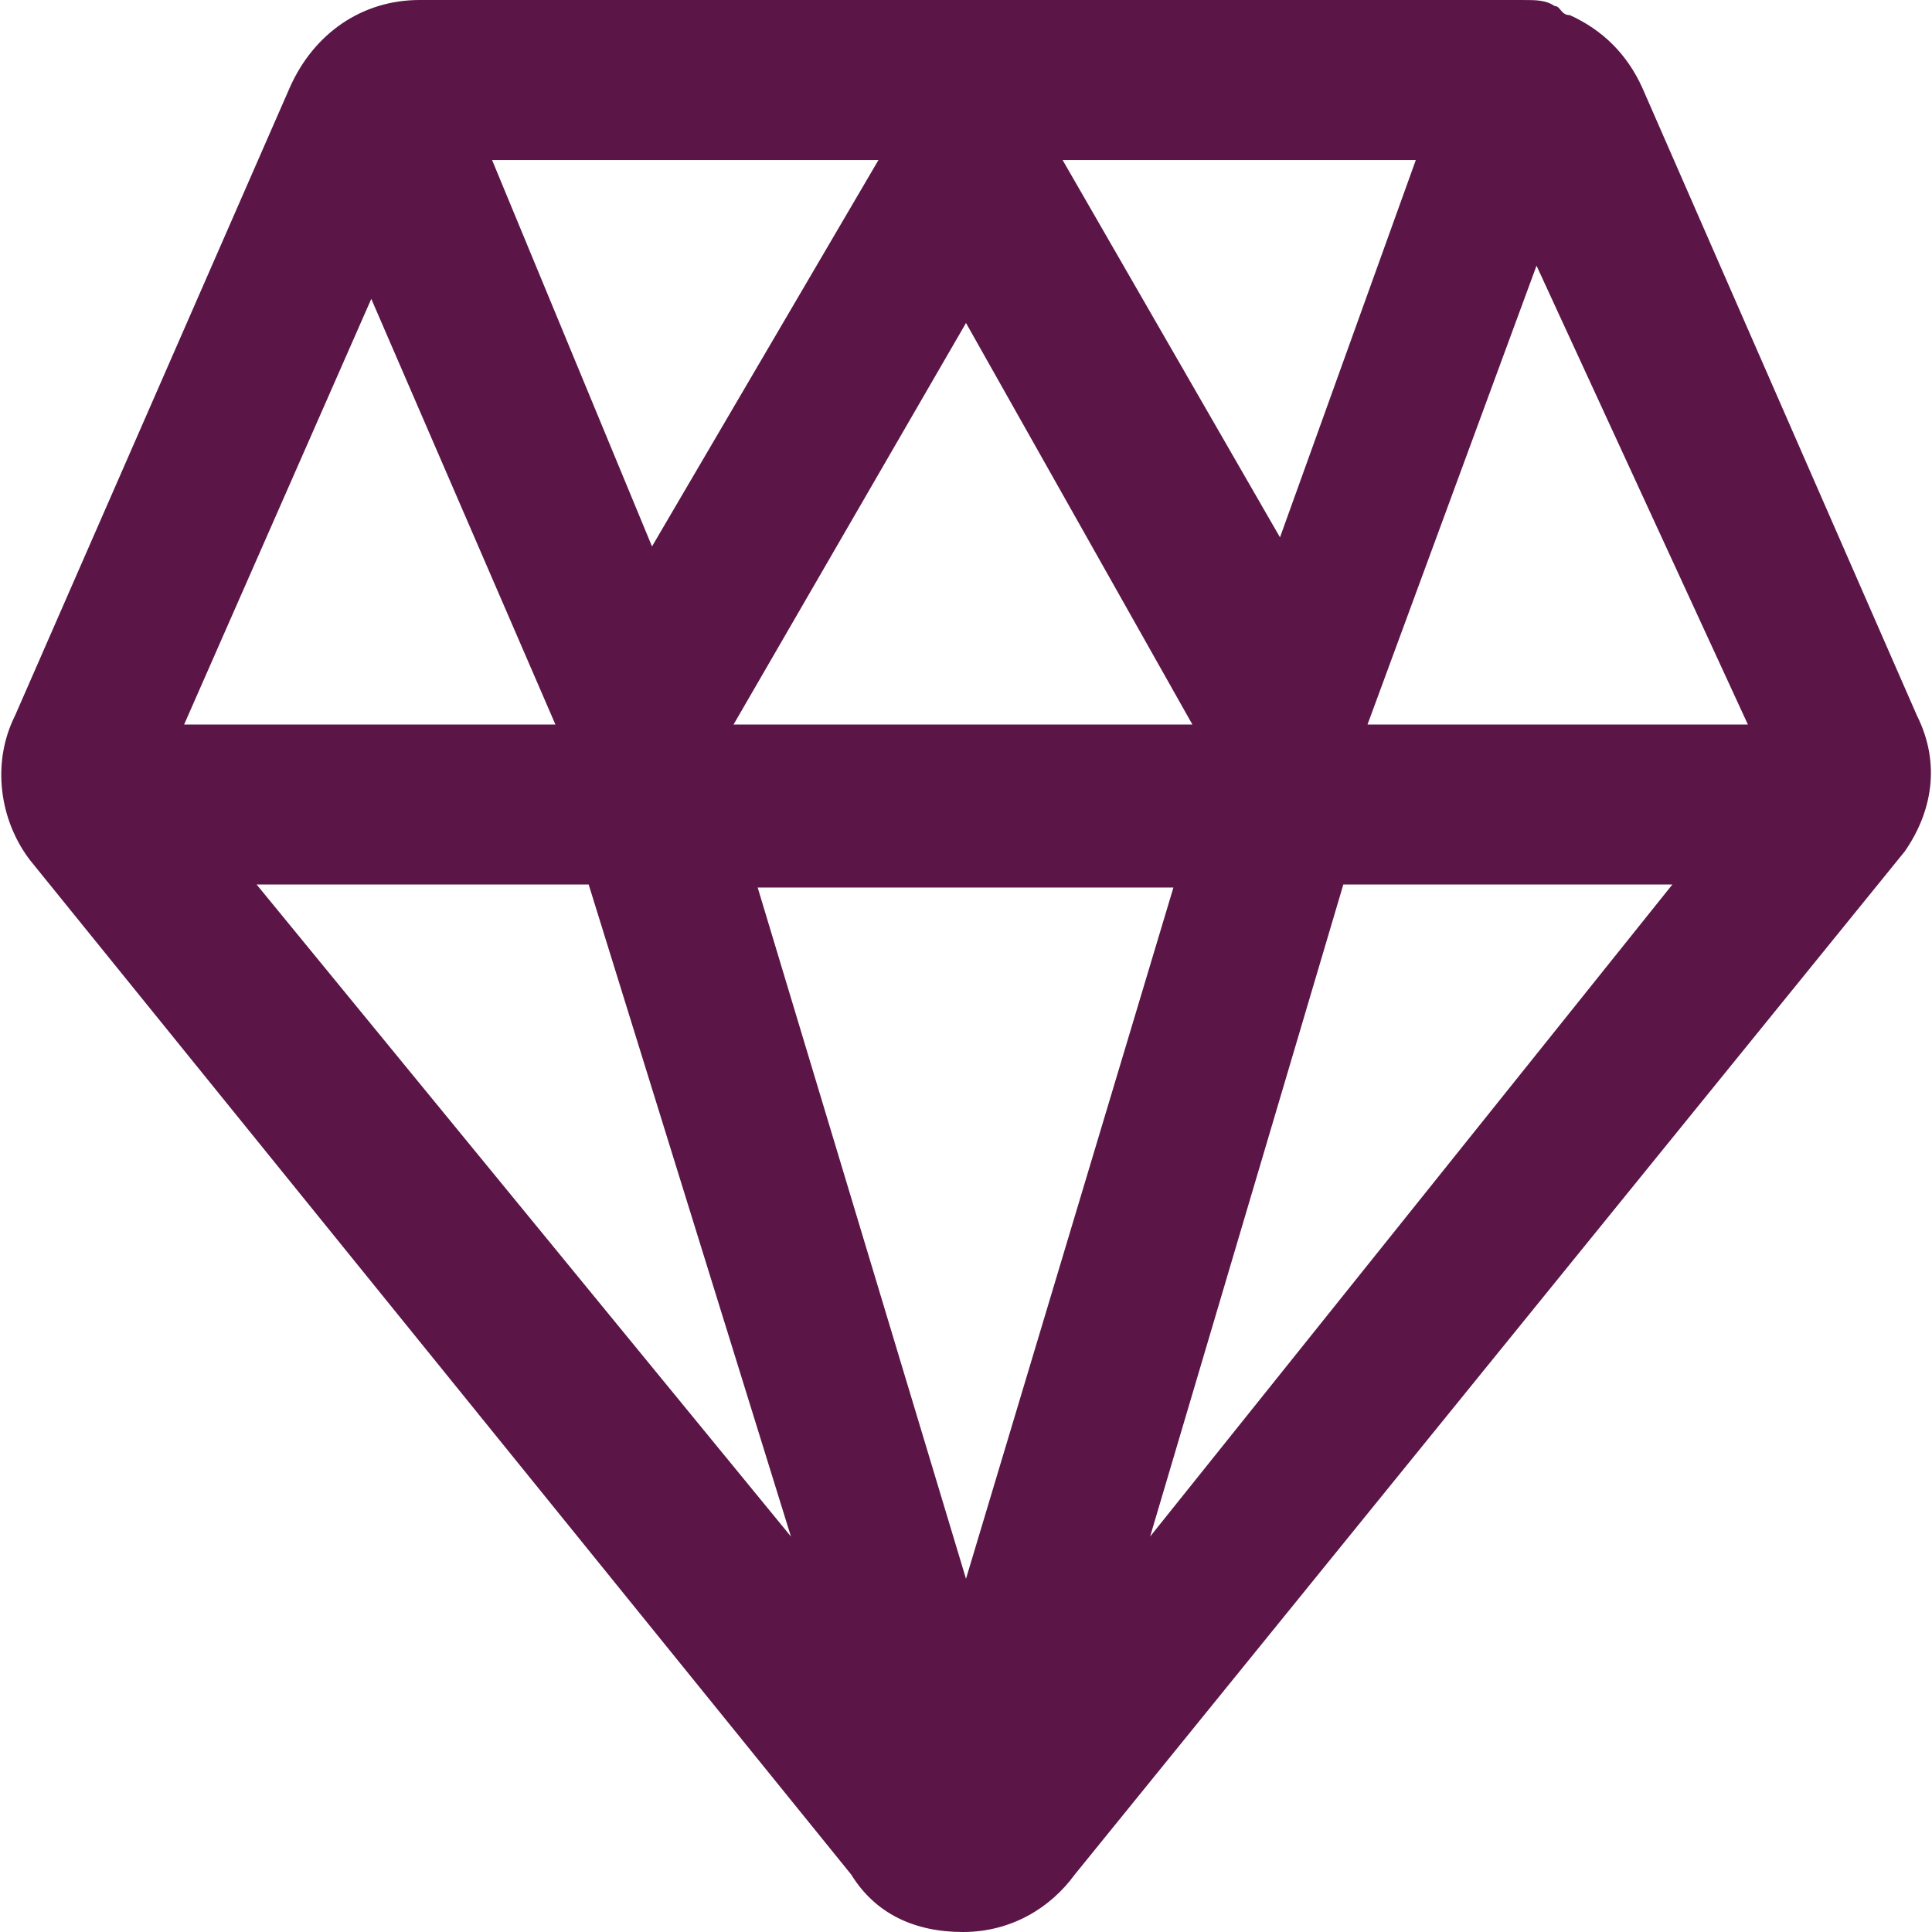 <?xml version="1.0" encoding="UTF-8"?> <svg xmlns="http://www.w3.org/2000/svg" width="23" height="23" viewBox="0 0 23 23" fill="none"> <path d="M22.82 8.517L19.55 1.042C19.37 0.647 19.083 0.359 18.688 0.18C18.58 0.18 18.58 0.072 18.508 0.072C18.4 0 18.292 0 18.113 0H18.005H4.995C4.312 0 3.737 0.395 3.45 1.042L0.18 8.517C-0.108 9.092 -2.746e-05 9.775 0.359 10.242L10.134 22.317C10.422 22.784 10.889 23 11.464 23C12.039 23 12.506 22.712 12.794 22.317L22.677 10.134C23 9.667 23.108 9.092 22.82 8.517ZM20.808 8.625H16.28L18.292 3.163L20.808 8.625ZM11.5 3.845L14.195 8.625H8.733L11.5 3.845ZM7.762 6.505L5.858 1.905H10.458L7.762 6.505ZM12.65 1.905H16.855L15.238 6.397L12.65 1.905ZM13.98 10.53L11.5 18.795L9.02 10.566H13.98V10.53ZM7.008 10.53L9.416 18.292L3.055 10.53H7.008ZM15.992 10.53H19.909L13.692 18.292L15.992 10.53ZM4.42 3.558L6.612 8.625H2.192L4.42 3.558Z" fill="#5B1647"></path> </svg> 